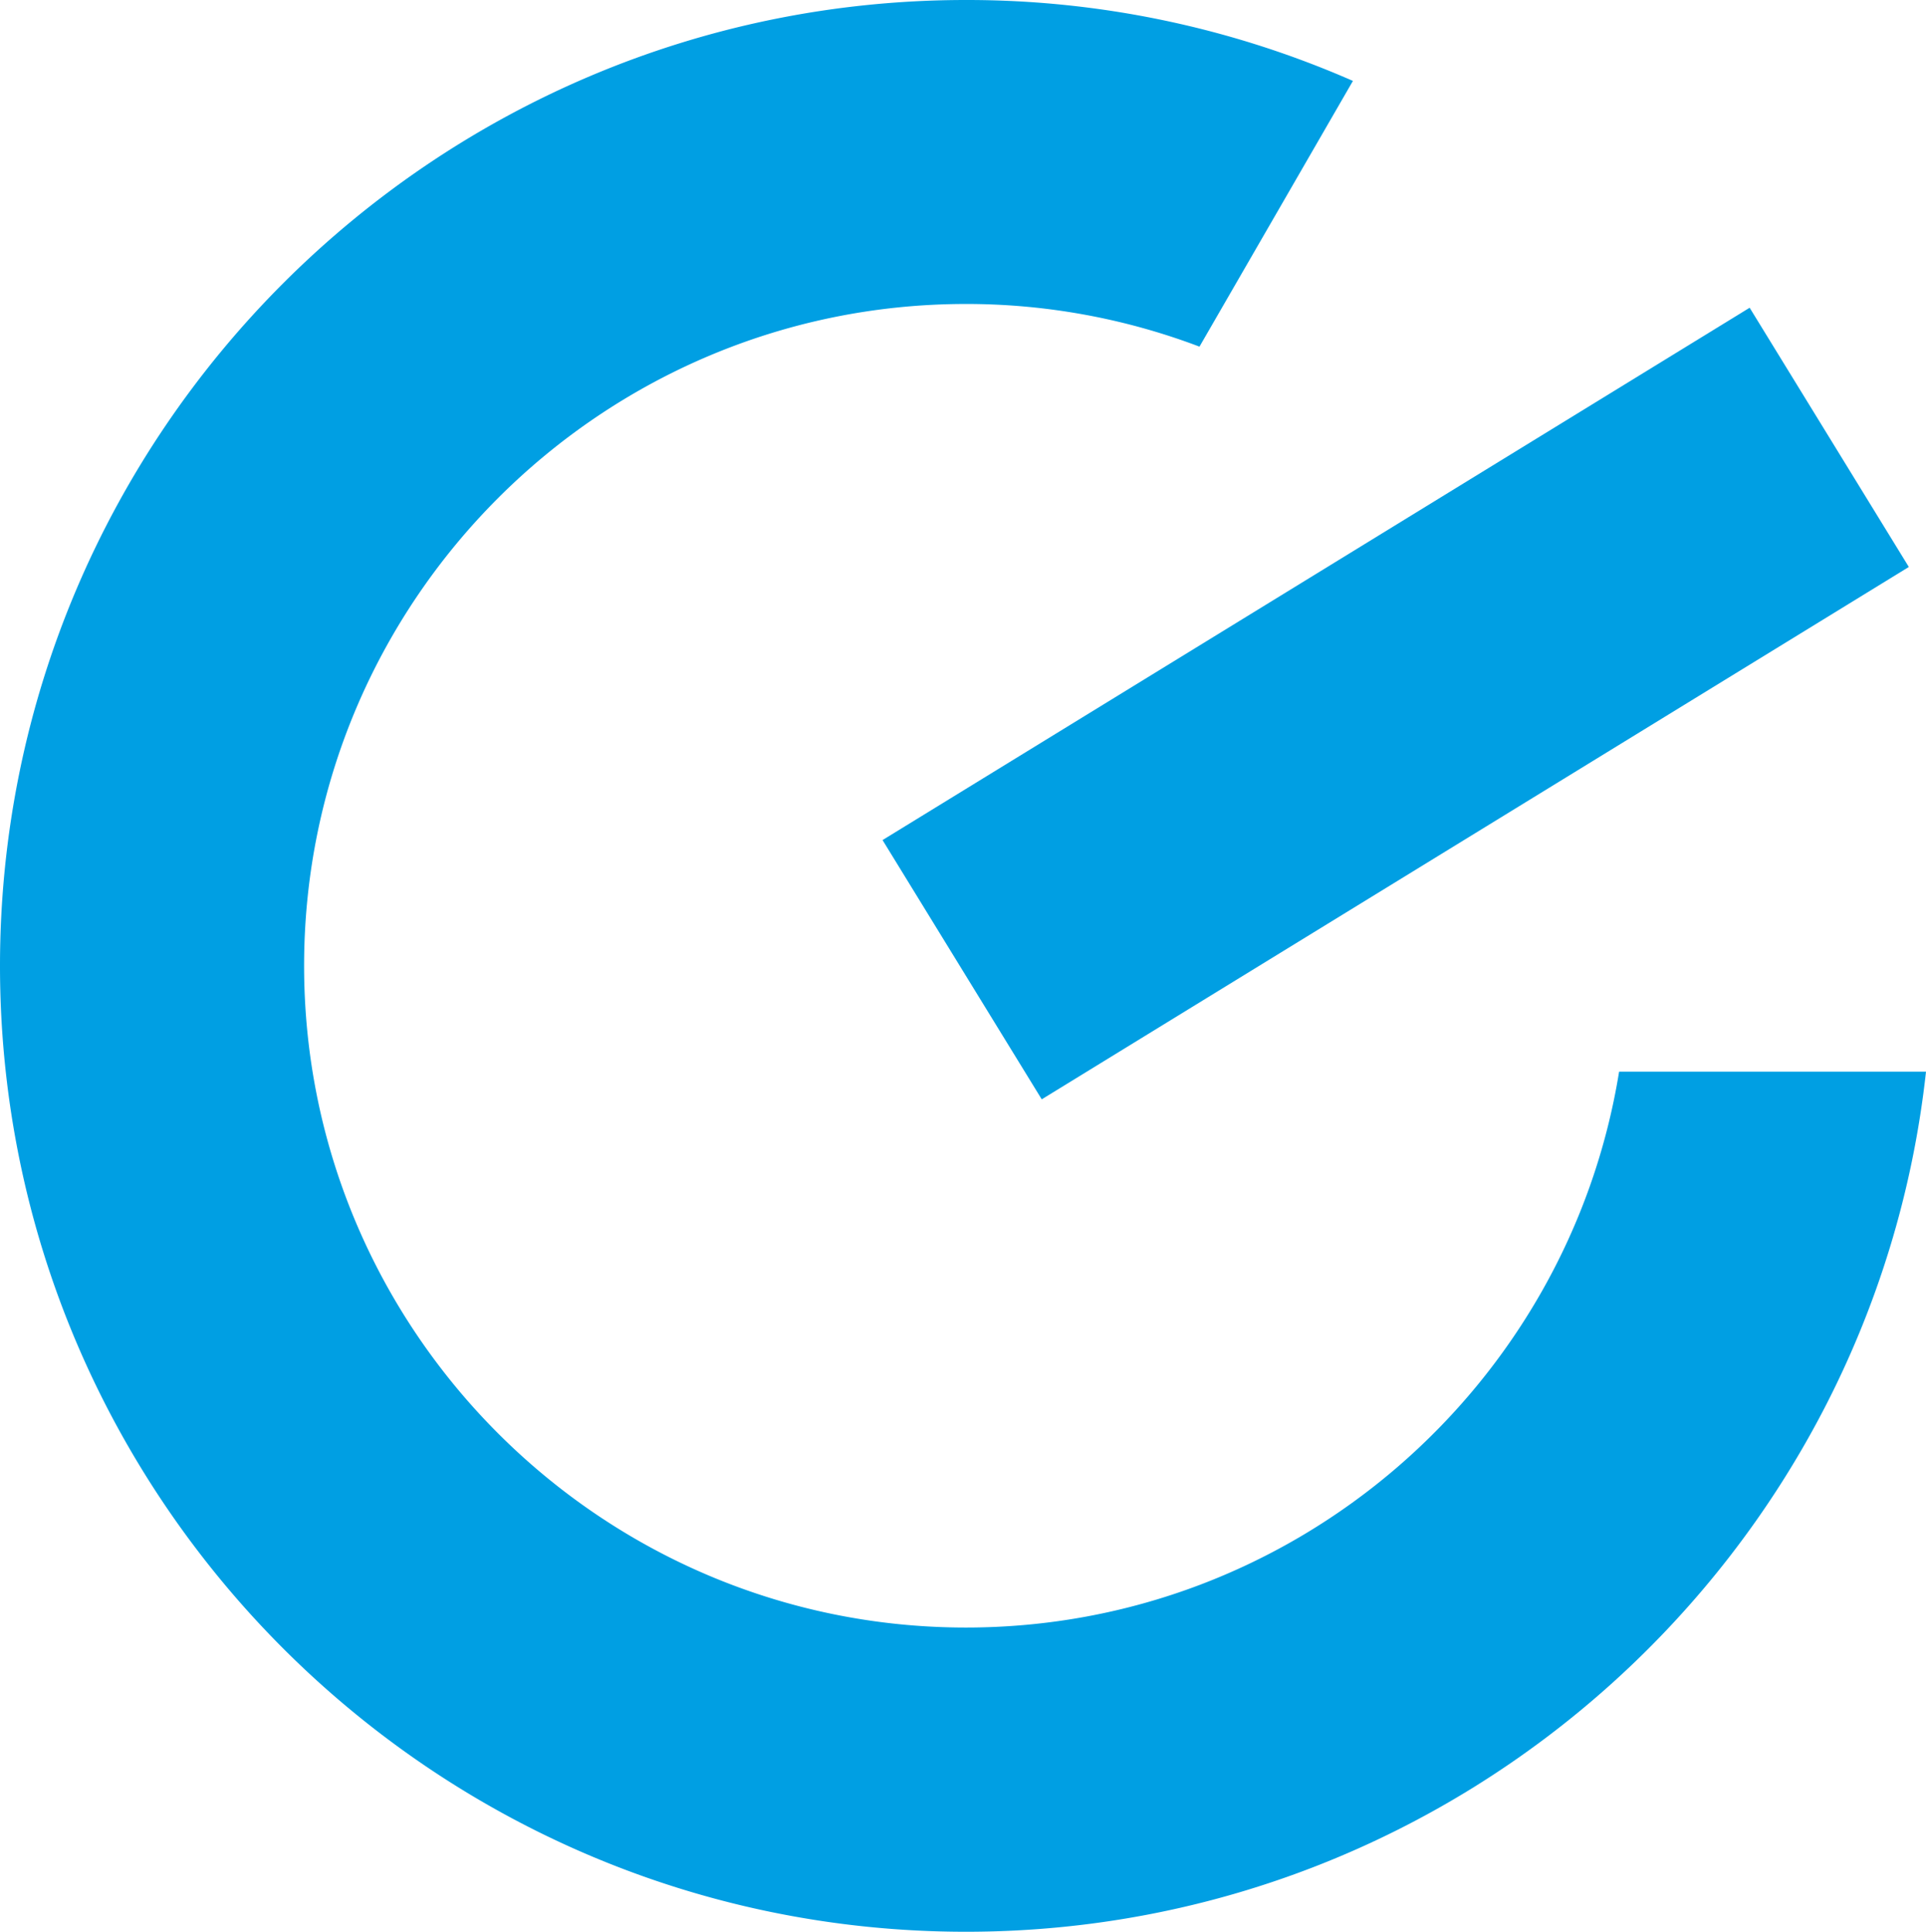 <svg xmlns="http://www.w3.org/2000/svg" viewBox="0 0 550 551.69"><defs><style>.cls-1{fill:#009fe3;}</style></defs><title>Asset 1</title><g id="Layer_2" data-name="Layer 2"><g id="Layer_1-2" data-name="Layer 1"><rect class="cls-1" x="253.28" y="157.47" width="290.56" height="86.88" transform="translate(-46.21 238.25) rotate(-31.55)"/><path class="cls-1" d="M462.36,306.06c-14.51,89.88-92.61,158.75-186.52,158.75-104.19,0-189-84.77-189-189s84.77-189,189-189a187.86,187.86,0,0,1,66.69,12.19l43.82-75.89A274.13,274.13,0,0,0,275.84,0C123.74,0,0,123.74,0,275.84S123.74,551.69,275.84,551.69C417.73,551.69,534.9,444,550,306.06Z"/></g></g></svg>